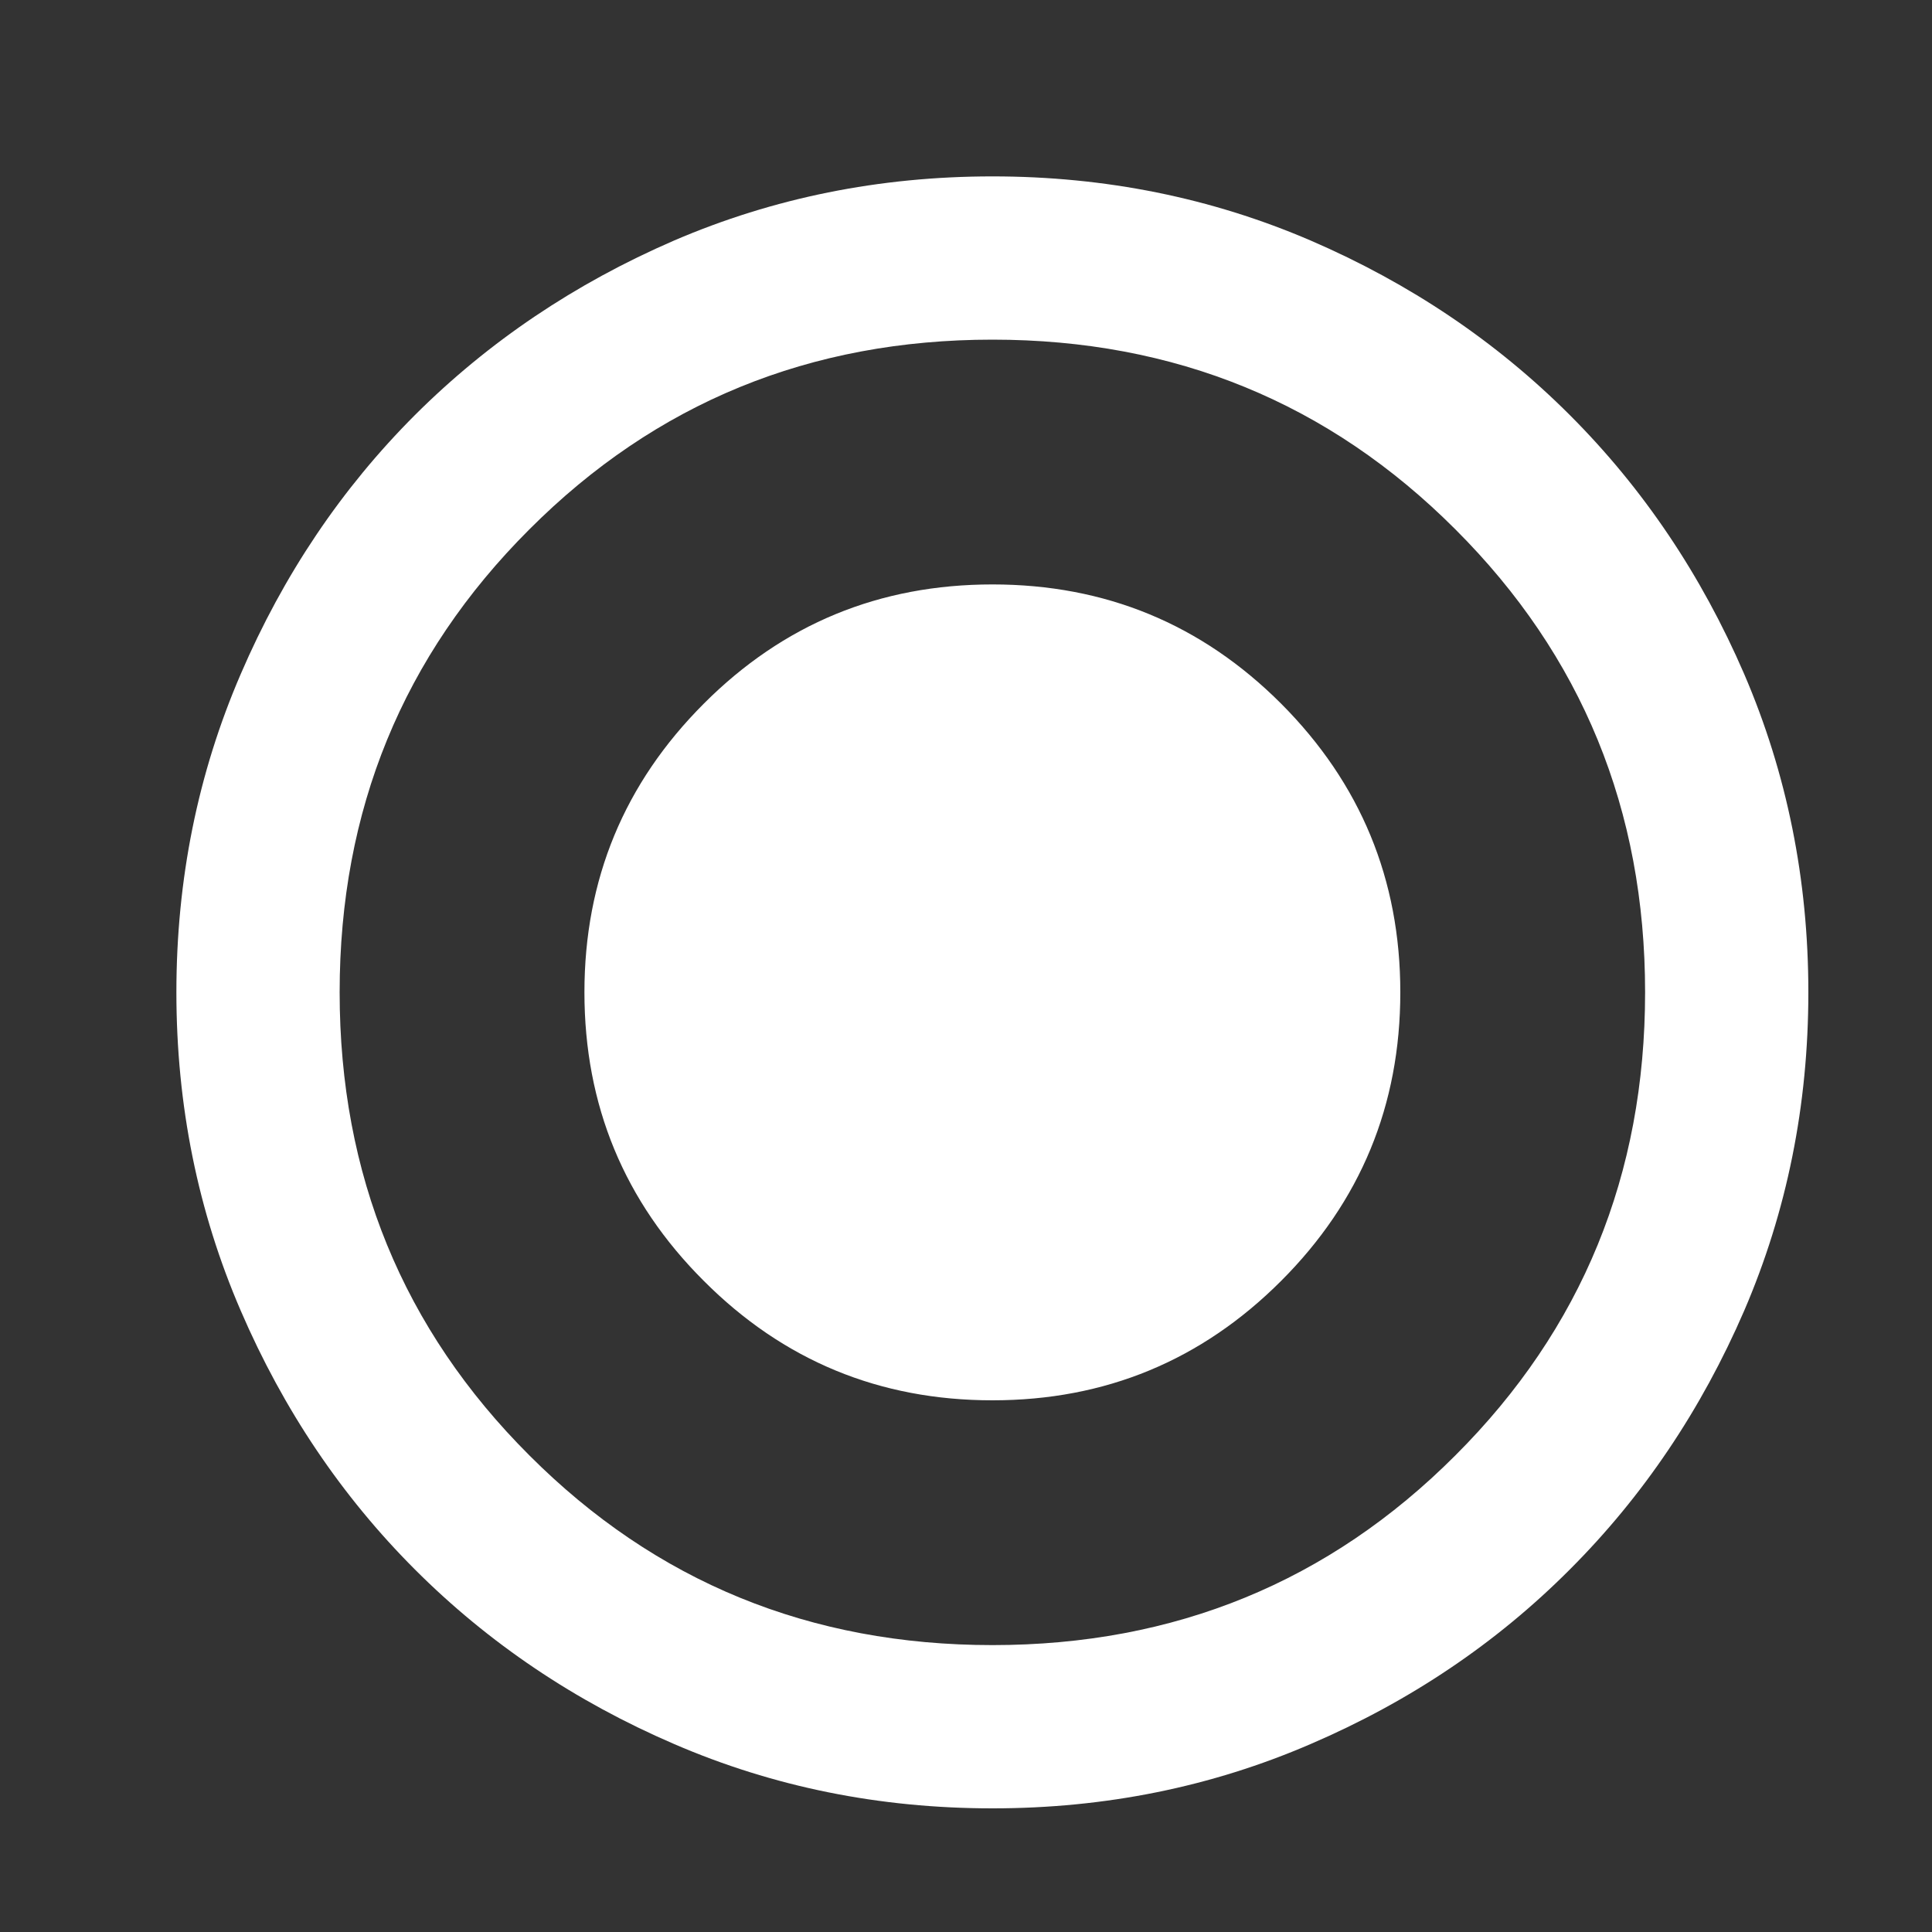 <svg width="10" height="10" viewBox="0 0 10 10" fill="none" xmlns="http://www.w3.org/2000/svg">
<rect x="0" y="0" width="10" height="10" fill="#333333" stroke="none"/>
<path d="M5.137 7.248C5.721 7.248 6.219 7.042 6.631 6.63C7.042 6.219 7.248 5.721 7.248 5.136C7.248 4.552 7.042 4.054 6.631 3.642C6.219 3.23 5.721 3.025 5.137 3.025C4.552 3.025 4.054 3.23 3.643 3.642C3.231 4.054 3.025 4.552 3.025 5.136C3.025 5.721 3.231 6.219 3.643 6.63C4.054 7.042 4.552 7.248 5.137 7.248ZM5.137 9.36C4.552 9.36 4.003 9.249 3.489 9.027C2.976 8.806 2.529 8.505 2.148 8.124C1.768 7.744 1.467 7.297 1.246 6.784C1.024 6.27 0.913 5.721 0.913 5.136C0.913 4.552 1.024 4.003 1.246 3.489C1.467 2.975 1.768 2.528 2.148 2.148C2.529 1.768 2.976 1.467 3.489 1.245C4.003 1.024 4.552 0.913 5.137 0.913C5.721 0.913 6.27 1.024 6.784 1.245C7.298 1.467 7.745 1.768 8.125 2.148C8.505 2.528 8.806 2.975 9.028 3.489C9.249 4.003 9.36 4.552 9.36 5.136C9.36 5.721 9.249 6.27 9.028 6.784C8.806 7.297 8.505 7.744 8.125 8.124C7.745 8.505 7.298 8.806 6.784 9.027C6.27 9.249 5.721 9.36 5.137 9.36ZM5.137 8.515C6.08 8.515 6.879 8.188 7.533 7.533C8.188 6.879 8.515 6.08 8.515 5.136C8.515 4.193 8.188 3.394 7.533 2.74C6.879 2.085 6.08 1.758 5.137 1.758C4.193 1.758 3.394 2.085 2.74 2.74C2.085 3.394 1.758 4.193 1.758 5.136C1.758 6.08 2.085 6.879 2.74 7.533C3.394 8.188 4.193 8.515 5.137 8.515Z" fill="white"/>
</svg>
